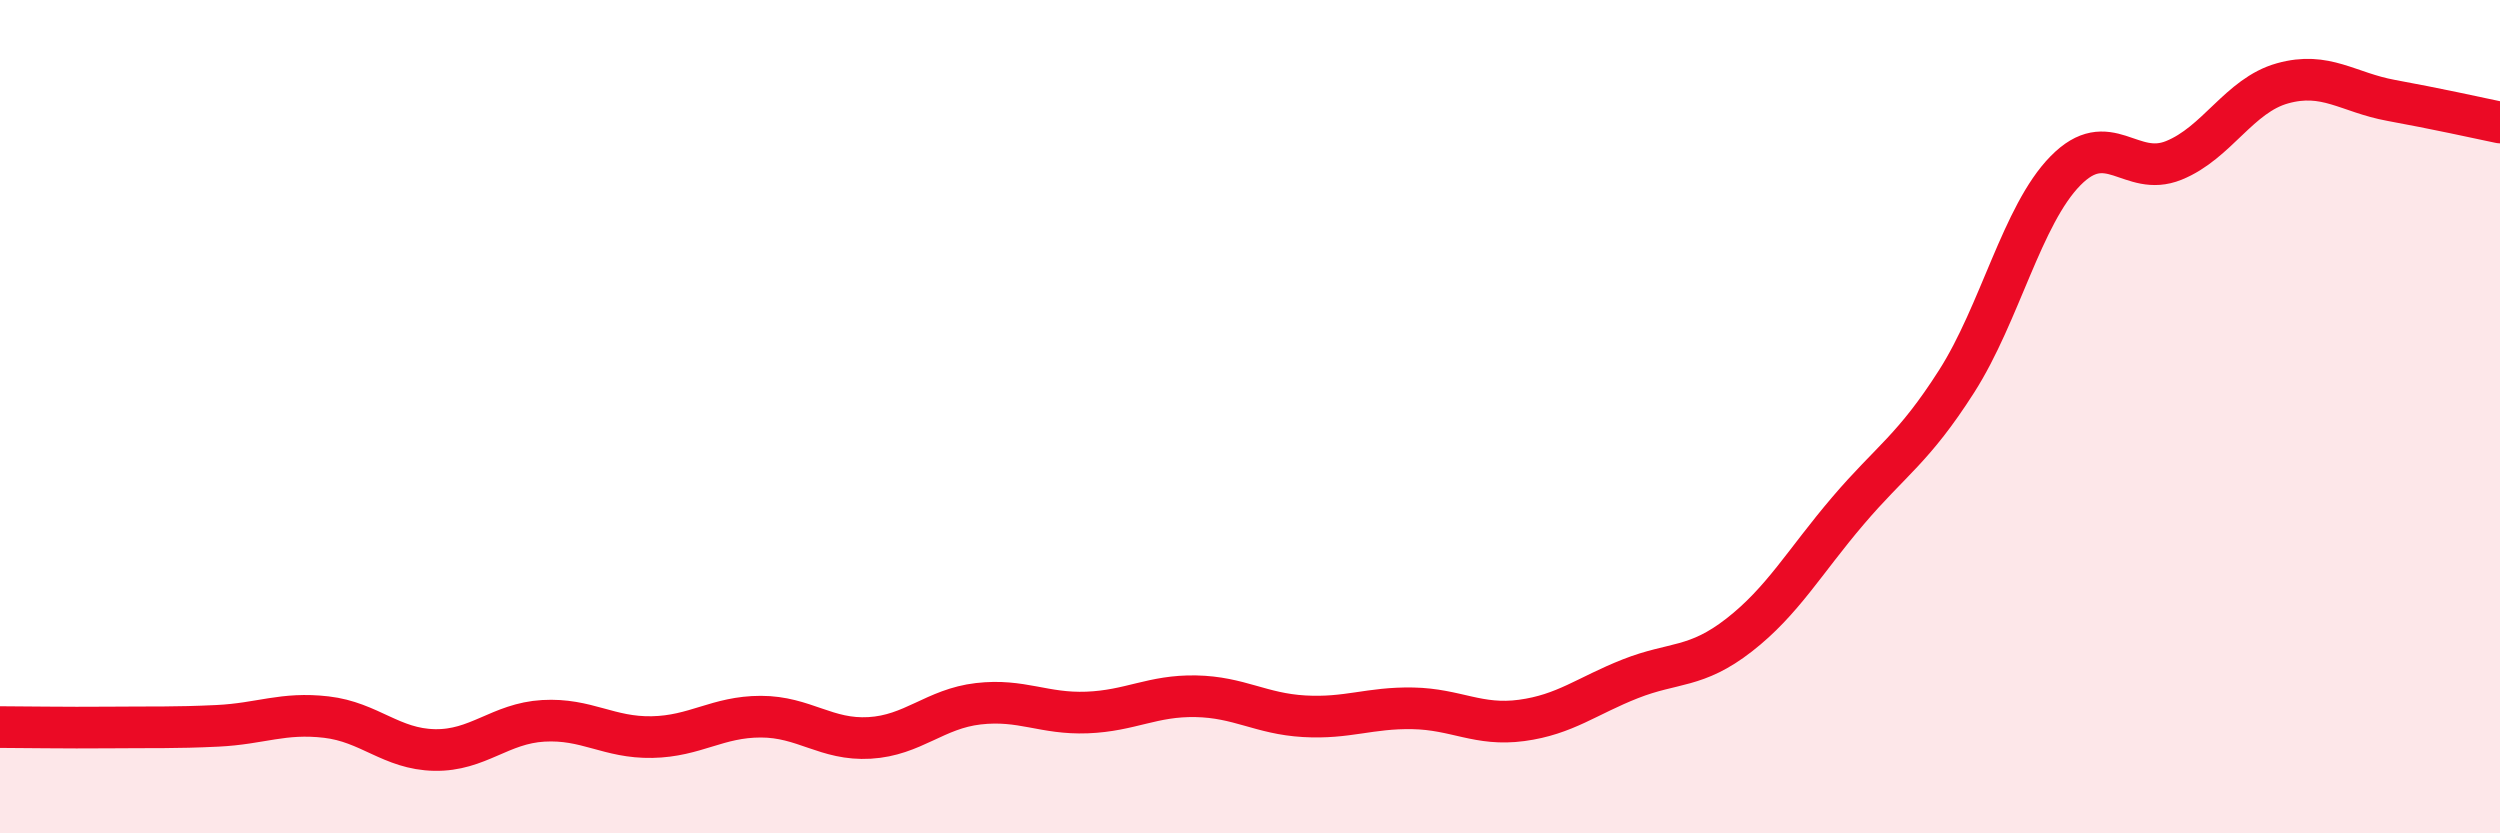 
    <svg width="60" height="20" viewBox="0 0 60 20" xmlns="http://www.w3.org/2000/svg">
      <path
        d="M 0,17.45 C 0.52,17.45 1.57,17.47 2.61,17.46 C 3.65,17.45 4.18,17.47 5.22,17.42 C 6.26,17.37 6.79,17.09 7.83,17.21 C 8.87,17.33 9.39,17.98 10.43,18 C 11.47,18.02 12,17.36 13.04,17.3 C 14.08,17.24 14.61,17.71 15.65,17.69 C 16.69,17.67 17.22,17.2 18.26,17.2 C 19.3,17.2 19.83,17.77 20.87,17.71 C 21.91,17.65 22.44,17.01 23.48,16.89 C 24.52,16.77 25.05,17.14 26.09,17.1 C 27.13,17.06 27.66,16.69 28.7,16.71 C 29.74,16.73 30.26,17.13 31.3,17.19 C 32.34,17.25 32.87,16.98 33.91,17 C 34.95,17.02 35.48,17.43 36.52,17.29 C 37.56,17.15 38.09,16.7 39.13,16.29 C 40.17,15.88 40.7,16.05 41.74,15.24 C 42.78,14.43 43.31,13.48 44.35,12.26 C 45.39,11.04 45.92,10.78 46.96,9.15 C 48,7.52 48.53,5.16 49.57,4.1 C 50.61,3.04 51.13,4.27 52.17,3.85 C 53.21,3.43 53.74,2.29 54.78,2 C 55.82,1.71 56.35,2.22 57.39,2.41 C 58.43,2.6 59.48,2.83 60,2.94L60 20L0 20Z"
        fill="#EB0A25"
        opacity="0.1"
        stroke-linecap="round"
        stroke-linejoin="round"
      />
      <path
        d="M 0,17.45 C 0.52,17.45 1.57,17.47 2.61,17.46 C 3.65,17.45 4.18,17.47 5.22,17.42 C 6.26,17.37 6.79,17.09 7.83,17.21 C 8.87,17.33 9.39,17.98 10.43,18 C 11.47,18.02 12,17.36 13.04,17.3 C 14.08,17.24 14.61,17.71 15.65,17.69 C 16.69,17.67 17.22,17.2 18.26,17.2 C 19.3,17.2 19.83,17.77 20.87,17.71 C 21.91,17.65 22.44,17.01 23.48,16.89 C 24.52,16.77 25.05,17.14 26.09,17.1 C 27.13,17.06 27.66,16.69 28.7,16.71 C 29.74,16.73 30.26,17.13 31.3,17.19 C 32.34,17.25 32.87,16.98 33.91,17 C 34.95,17.02 35.48,17.43 36.52,17.29 C 37.56,17.15 38.09,16.7 39.13,16.29 C 40.17,15.88 40.7,16.05 41.74,15.24 C 42.78,14.43 43.31,13.48 44.35,12.26 C 45.39,11.04 45.92,10.78 46.96,9.15 C 48,7.52 48.53,5.16 49.57,4.1 C 50.61,3.04 51.13,4.27 52.17,3.85 C 53.21,3.43 53.74,2.29 54.78,2 C 55.82,1.71 56.35,2.22 57.39,2.41 C 58.43,2.6 59.48,2.83 60,2.94"
        stroke="#EB0A25"
        stroke-width="1"
        fill="none"
        stroke-linecap="round"
        stroke-linejoin="round"
      />
    </svg>
  